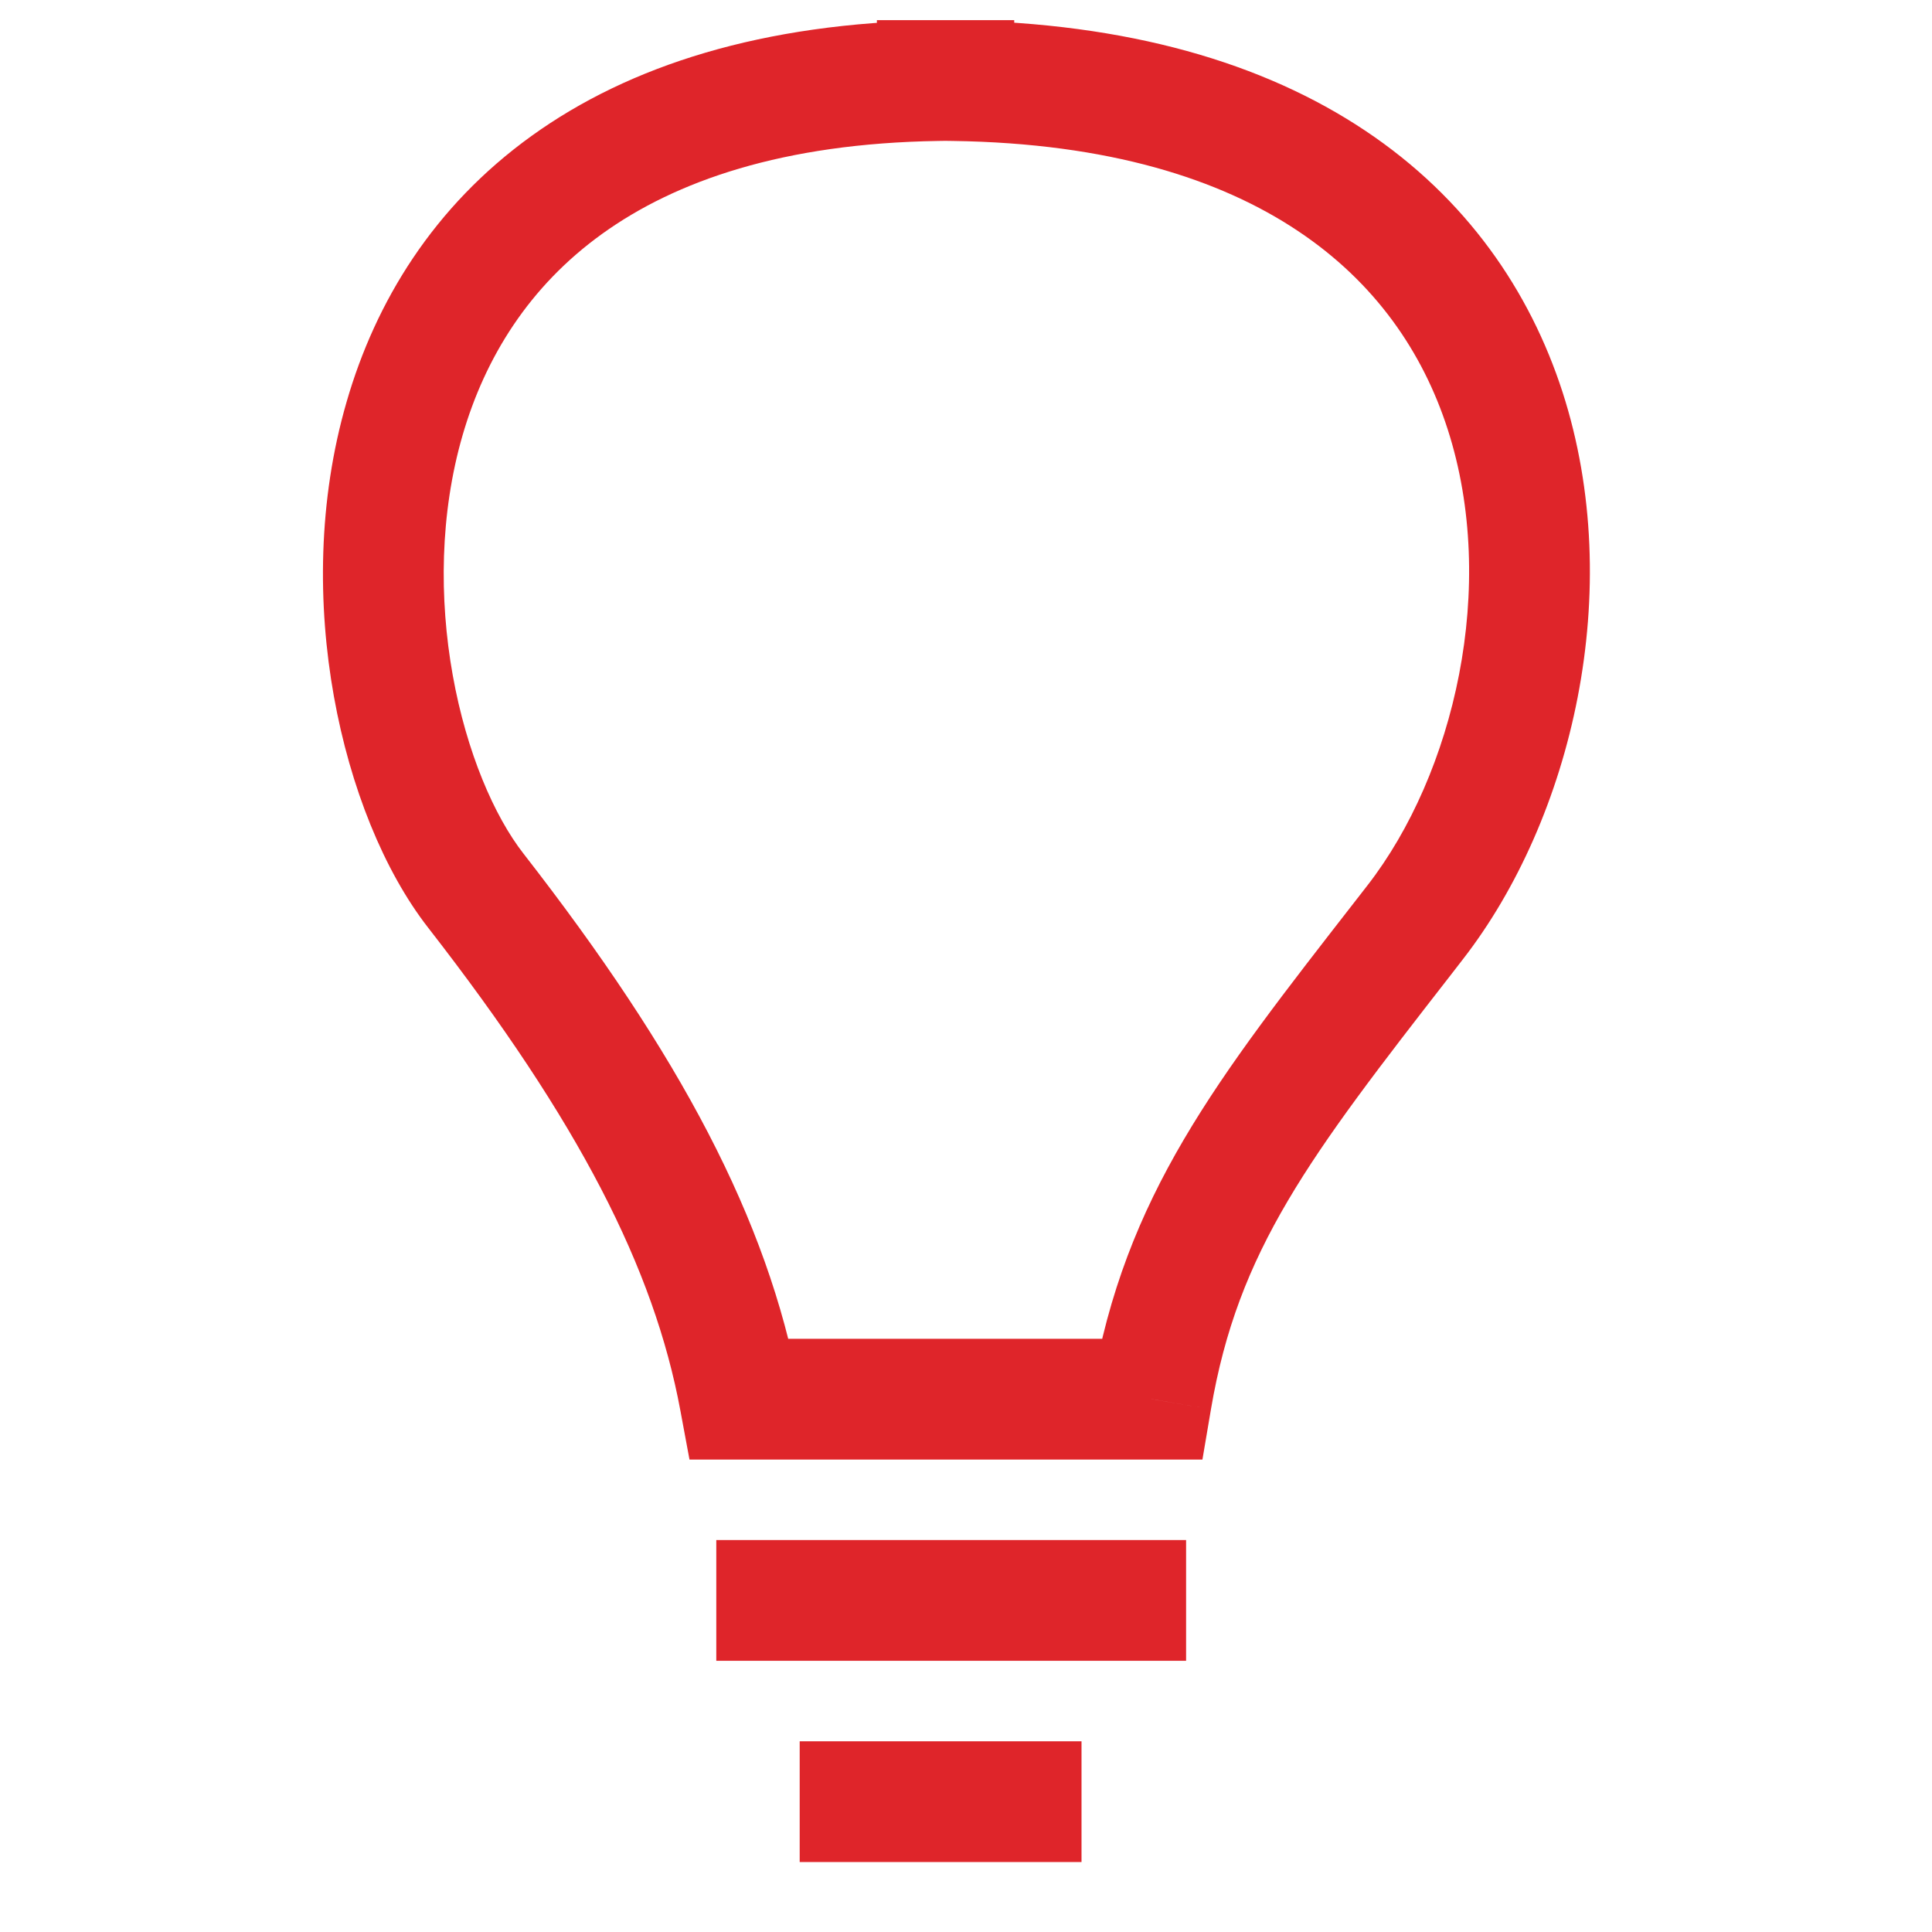 <svg width="24" height="24" viewBox="0 0 24 24" fill="none" xmlns="http://www.w3.org/2000/svg">
<path d="M5.911 11.065L6.503 10.604L6.503 10.604L5.911 11.065ZM9.188 17.381L8.451 17.518L8.565 18.131H9.188V17.381ZM11.643 1.002L11.655 1.751L12.393 1.74V1.002H11.643ZM11.643 1V0.25H10.893V1H11.643ZM11.748 1L11.742 1.75L11.753 1.75L11.748 1ZM11.849 1H12.599V0.25H11.849V1ZM11.849 1.001H11.099V1.741L11.838 1.751L11.849 1.001ZM17.578 11.46L18.17 11.92L18.17 11.92L17.578 11.46ZM17.434 11.645L16.843 11.184L16.843 11.184L17.434 11.645ZM14.304 17.381V18.131H14.937L15.043 17.506L14.304 17.381ZM5.32 11.526C7.194 13.934 8.124 15.759 8.451 17.518L9.926 17.244C9.536 15.148 8.446 13.1 6.503 10.604L5.32 11.526ZM11.632 0.252C9.472 0.285 7.819 0.813 6.604 1.688C5.385 2.565 4.665 3.749 4.306 4.991C3.948 6.223 3.944 7.515 4.148 8.652C4.35 9.779 4.768 10.818 5.32 11.526L6.503 10.604C6.14 10.139 5.796 9.347 5.624 8.387C5.454 7.436 5.464 6.382 5.746 5.408C6.026 4.443 6.571 3.559 7.48 2.905C8.392 2.248 9.727 1.781 11.655 1.751L11.632 0.252ZM12.393 1.002V1H10.893V1.002H12.393ZM11.643 1.75C11.677 1.75 11.709 1.75 11.742 1.75L11.753 0.25C11.717 0.25 11.68 0.25 11.643 0.25V1.75ZM11.849 0.25C11.813 0.25 11.777 0.25 11.742 0.25L11.753 1.75C11.785 1.75 11.817 1.75 11.849 1.75V0.25ZM12.599 1.001V1H11.099V1.001H12.599ZM11.838 1.751C13.775 1.779 15.159 2.225 16.123 2.869C17.083 3.509 17.674 4.374 17.983 5.331C18.614 7.284 18.064 9.613 16.986 11L18.17 11.92C19.529 10.173 20.206 7.332 19.41 4.869C19.005 3.618 18.219 2.463 16.956 1.621C15.698 0.782 14.015 0.283 11.86 0.252L11.838 1.751ZM16.986 11C16.938 11.062 16.89 11.123 16.843 11.184L18.027 12.105C18.074 12.044 18.122 11.983 18.17 11.92L16.986 11ZM16.843 11.184C15.106 13.417 13.973 14.853 13.565 17.255L15.043 17.506C15.379 15.53 16.259 14.377 18.027 12.105L16.843 11.184ZM14.304 16.631H11.849V18.131H14.304V16.631ZM11.849 16.631H11.644V18.131H11.849V16.631ZM9.188 18.131H11.644V16.631H9.188V18.131Z" fill="#DF252A"/>
<path d="M8.898 19.881H14.734" stroke="#DF252A" stroke-width="1.5"/>
<path d="M9.934 22.381H13.435" stroke="#DF252A" stroke-width="1.5"/>
</svg>
